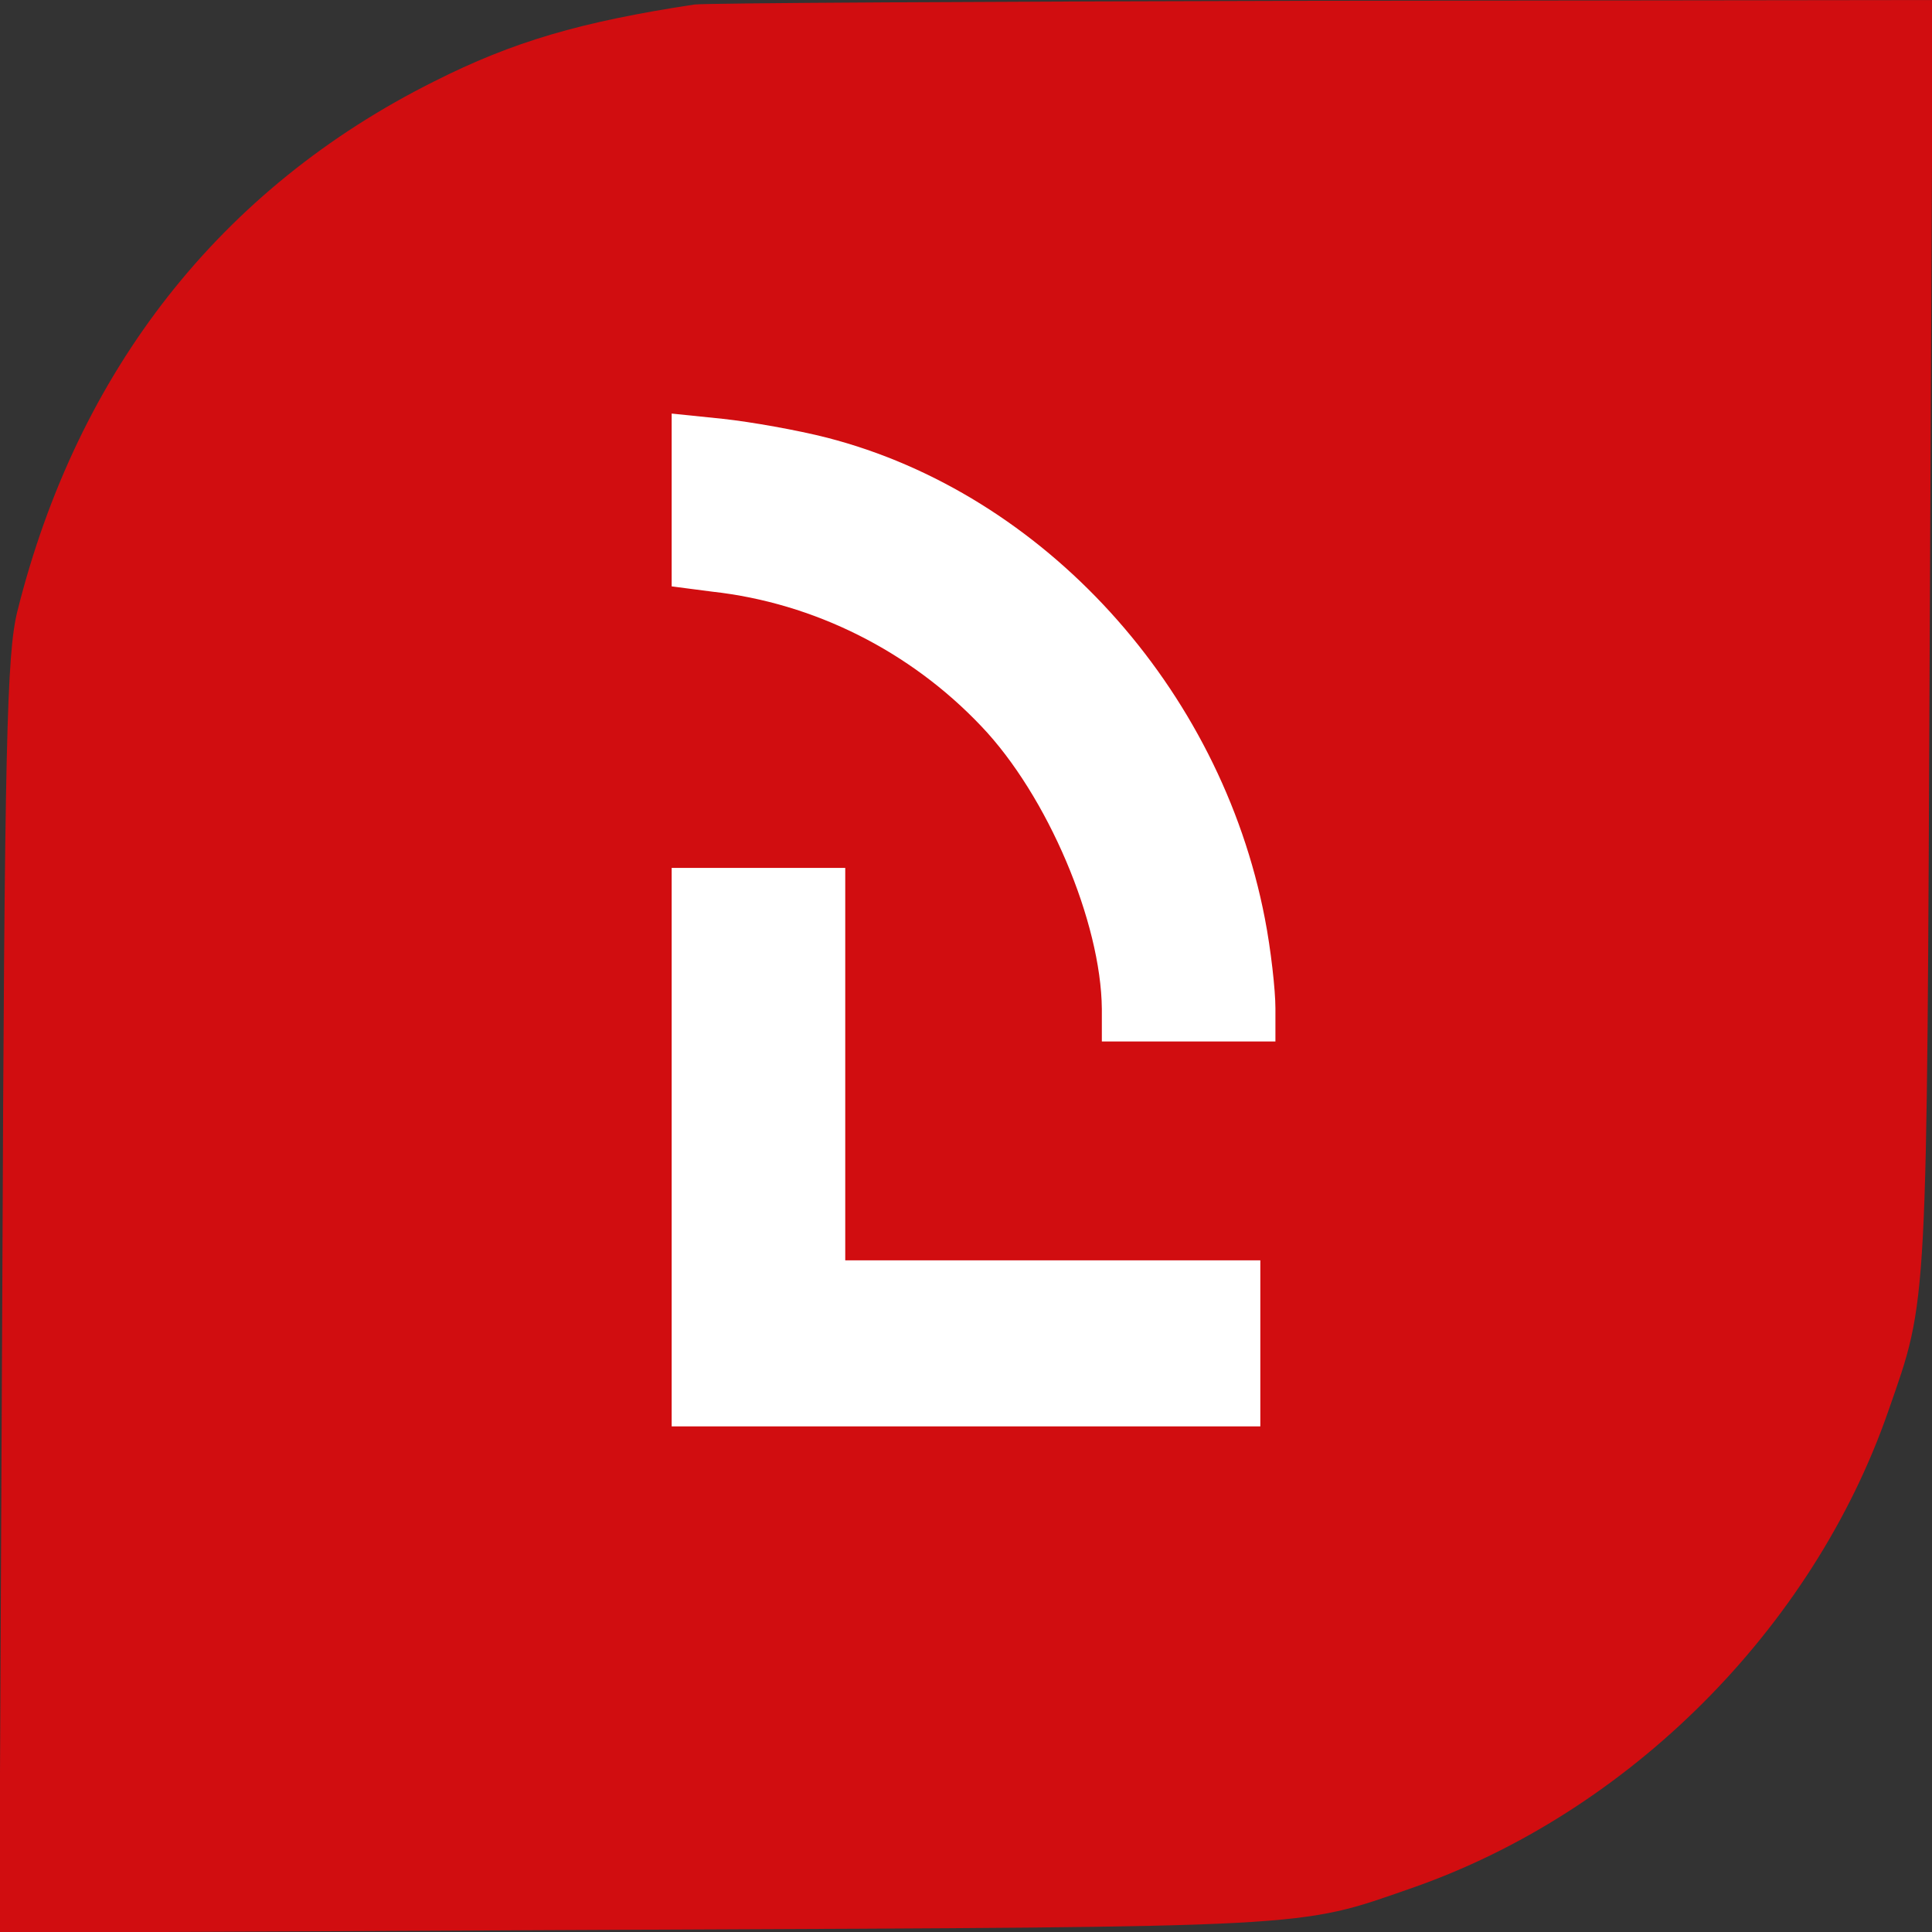 <?xml version="1.0" encoding="utf-8"?>
<svg version="1.0" width="256pt" height="256pt" viewBox="0 0 256 256" preserveAspectRatio="xMidYMid meet" xmlns="http://www.w3.org/2000/svg">
  <rect x="0" y="0" width="256" height="256" fill="#333333" stroke="none"/>
  <g transform="translate(0,256) scale(0.1,-0.1)" fill="#D10D10" stroke="none">
    <rect x="850" y="-2050" width="900" height="1450" style="fill: rgb(255, 255, 255);" transform="matrix(1, 0, 0, -1, 0, 0)"/>
    <path d="M920 2554 c-151 -23 -240 -49 -345 -102 -282 -141 -472 -382 -552 -702 -14 -57 -17 -171 -20 -908 l-4 -843 843 4 c904 4 876 2 1028 55 288 100 532 344 632 632 53 152 51 124 55 1028 l4 842 -808 -1 c-444 -1 -819 -3 -833 -5z m176 -574 c287 -74 521 -331 580 -637 8 -41 14 -95 14 -119 l0 -44 -115 0 -115 0 0 43 c-1 115 -72 283 -160 375 -94 99 -221 163 -356 178 l-54 7 0 115 0 114 68 -7 c37 -4 99 -15 138 -25z m24 -830 l0 -260 275 0 275 0 0 -110 0 -110 -390 0 -390 0 0 370 0 370 115 0 115 0 0 -260z"/>
  </g>
</svg>